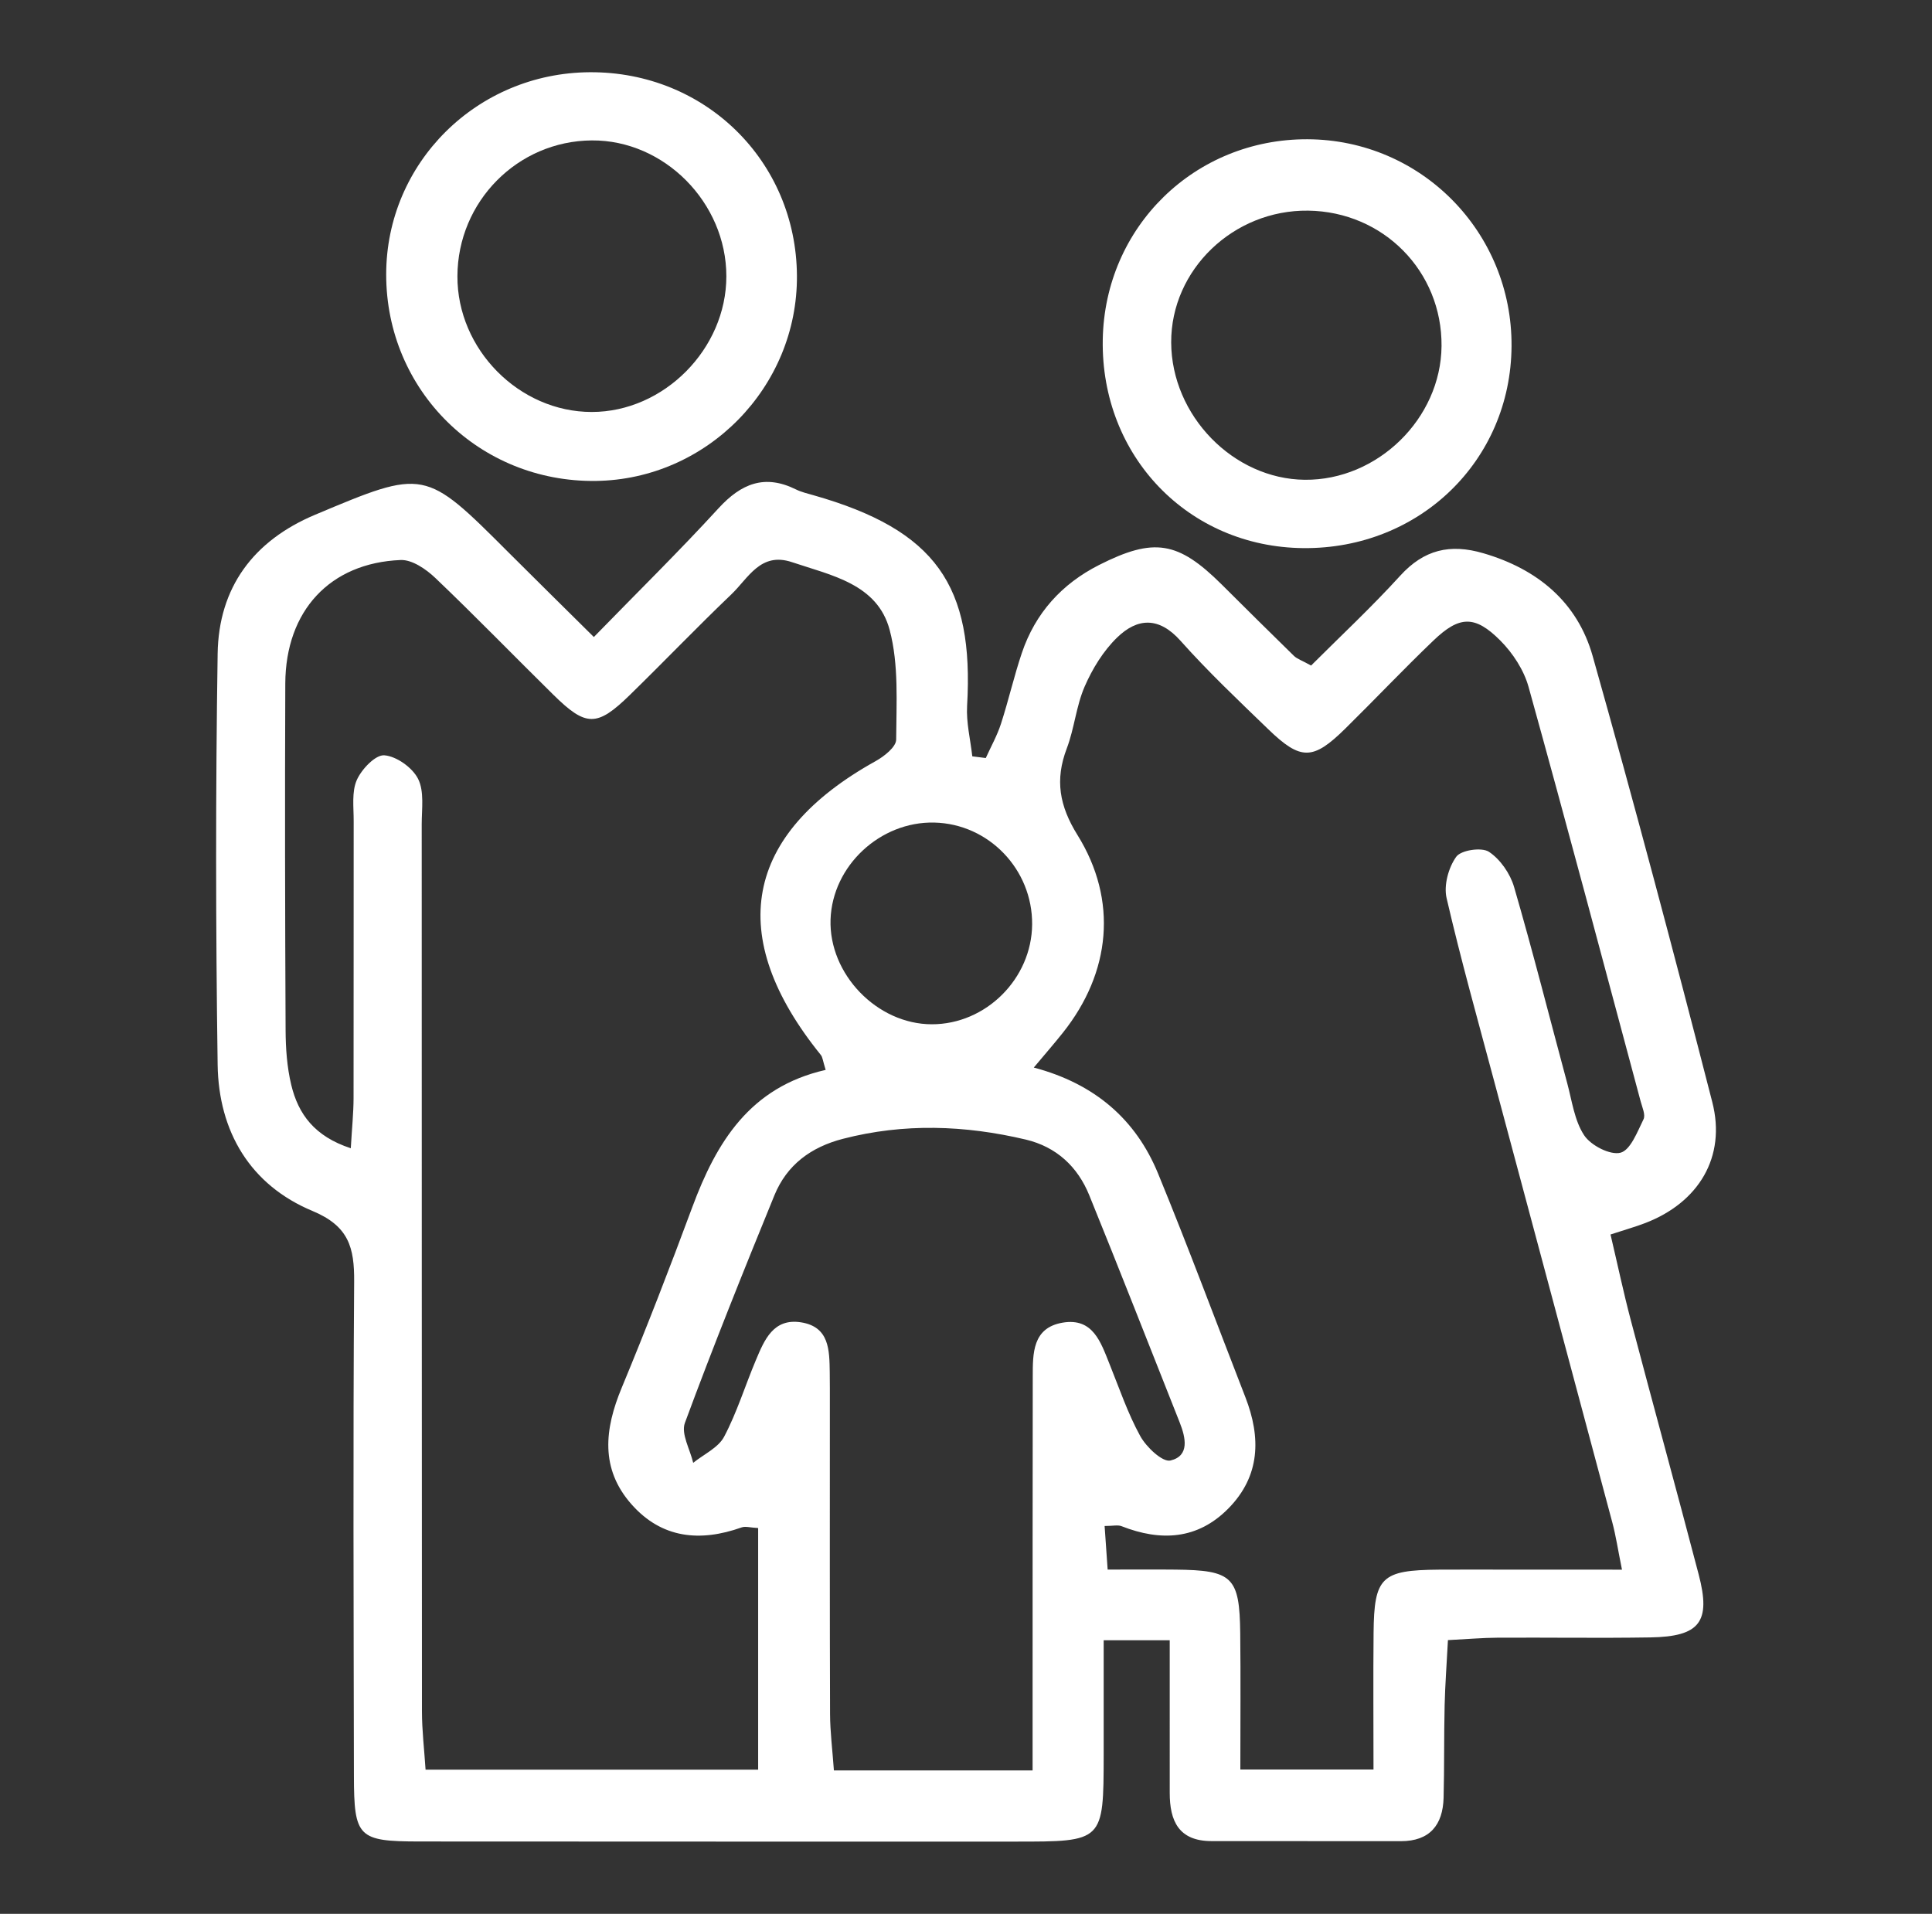 <?xml version="1.0" encoding="iso-8859-1"?>
<!-- Generator: Adobe Illustrator 27.2.0, SVG Export Plug-In . SVG Version: 6.00 Build 0)  -->
<svg version="1.1" xmlns="http://www.w3.org/2000/svg" xmlns:xlink="http://www.w3.org/1999/xlink" x="0px" y="0px"
	 viewBox="0 0 50.173 49.707" style="enable-background:new 0 0 50.173 49.707;" fill="#ffffff" xml:space="preserve">
<rect x="0" y="0" width="50.173" height="49.707" fill="#333333" stroke="none"/>
<g id="wichtig2">
	<g>
		<path d="M30.377,42.602c-0.635,0-1.059,0-1.715,0c0,1.028,0.001,2.005,0,2.983c-0.004,2.248-0.004,2.247-2.288,2.246
			c-5.159-0.001-10.319,0.002-15.478-0.003c-1.598-0.002-1.702-0.106-1.705-1.705c-0.007-4.279-0.024-8.559,0.006-12.838
			c0.006-0.879-0.137-1.439-1.077-1.831c-1.621-0.674-2.443-2.063-2.468-3.8c-0.051-3.559-0.054-7.119,0-10.678
			c0.026-1.716,0.928-2.932,2.527-3.605c2.852-1.2,2.851-1.199,5.02,0.97c0.701,0.701,1.408,1.396,2.223,2.204
			c1.133-1.164,2.214-2.226,3.237-3.343c0.588-0.642,1.198-0.893,2.01-0.491c0.142,0.07,0.301,0.107,0.455,0.151
			c3.186,0.905,4.172,2.352,3.991,5.471c-0.025,0.433,0.086,0.874,0.135,1.311c0.117,0.015,0.234,0.029,0.35,0.044
			c0.134-0.296,0.296-0.584,0.395-0.891c0.197-0.608,0.338-1.234,0.542-1.839c0.349-1.034,1.036-1.793,2.005-2.284
			c1.428-0.723,2.053-0.616,3.183,0.505c0.624,0.62,1.247,1.241,1.877,1.855c0.081,0.079,0.203,0.117,0.446,0.252
			c0.758-0.758,1.57-1.515,2.314-2.333c0.617-0.678,1.294-0.837,2.156-0.585c1.415,0.412,2.448,1.274,2.843,2.674
			c1.086,3.847,2.112,7.711,3.106,11.583c0.366,1.425-0.354,2.608-1.742,3.141c-0.254,0.098-0.518,0.171-0.901,0.297
			c0.183,0.777,0.337,1.507,0.527,2.227c0.581,2.203,1.186,4.401,1.763,6.605c0.323,1.232,0.03,1.612-1.259,1.633
			c-1.319,0.021-2.64,0-3.959,0.007c-0.391,0.002-0.782,0.037-1.294,0.063c-0.032,0.612-0.073,1.153-0.086,1.696
			c-0.019,0.799-0.006,1.6-0.027,2.399c-0.019,0.707-0.36,1.127-1.108,1.127c-1.64,0.001-3.279-0.002-4.919-0.002
			c-0.85,0-1.087-0.521-1.085-1.257C30.379,45.29,30.377,44.017,30.377,42.602z M21.442,27.788c-0.075-0.241-0.079-0.33-0.124-0.386
			c-2.5-3.091-2.003-5.733,1.424-7.635c0.221-0.123,0.53-0.367,0.531-0.557c0.005-0.952,0.071-1.943-0.168-2.846
			c-0.317-1.199-1.515-1.419-2.537-1.763c-0.816-0.275-1.135,0.415-1.572,0.833c-0.896,0.856-1.753,1.752-2.641,2.618
			c-0.852,0.831-1.136,0.828-1.982-0.005c-1.026-1.01-2.028-2.045-3.07-3.038c-0.238-0.227-0.602-0.476-0.898-0.464
			c-1.839,0.075-2.988,1.321-2.996,3.208c-0.012,2.999-0.006,5.999,0.008,8.998c0.002,0.477,0.036,0.965,0.147,1.427
			c0.182,0.758,0.604,1.337,1.546,1.645c0.031-0.533,0.071-0.917,0.072-1.301c0.005-2.4-0.001-4.799,0.003-7.199
			c0.001-0.359-0.054-0.757,0.081-1.064c0.124-0.281,0.485-0.66,0.715-0.642c0.317,0.025,0.73,0.319,0.877,0.612
			c0.164,0.327,0.094,0.78,0.094,1.178c0.003,7.679,0,15.357,0.006,23.036c0,0.502,0.061,1.005,0.094,1.519c2.945,0,5.759,0,8.637,0
			c0-2.153,0-4.206,0-6.275c-0.201-0.01-0.329-0.052-0.43-0.016c-1.076,0.382-2.07,0.29-2.856-0.597
			c-0.821-0.927-0.704-1.956-0.257-3.031c0.643-1.55,1.25-3.117,1.833-4.691C18.604,29.669,19.47,28.236,21.442,27.788z
			 M42.122,40.768c-0.108-0.533-0.159-0.881-0.249-1.218c-1.02-3.823-2.048-7.645-3.07-11.467c-0.423-1.583-0.867-3.162-1.236-4.758
			c-0.077-0.331,0.049-0.793,0.251-1.073c0.124-0.173,0.659-0.253,0.848-0.129c0.295,0.194,0.553,0.567,0.654,0.915
			c0.491,1.688,0.921,3.394,1.379,5.092c0.125,0.462,0.188,0.975,0.441,1.357c0.174,0.263,0.674,0.521,0.943,0.452
			c0.261-0.068,0.438-0.544,0.598-0.868c0.057-0.115-0.033-0.311-0.074-0.465c-0.963-3.59-1.916-7.183-2.911-10.765
			c-0.122-0.439-0.409-0.879-0.734-1.205c-0.66-0.662-1.063-0.645-1.736,0c-0.78,0.746-1.522,1.532-2.291,2.289
			c-0.837,0.824-1.154,0.832-1.998,0.016c-0.776-0.75-1.563-1.494-2.28-2.299c-0.563-0.631-1.121-0.594-1.647-0.083
			c-0.358,0.348-0.641,0.81-0.842,1.272c-0.221,0.508-0.267,1.089-0.465,1.609c-0.31,0.815-0.192,1.491,0.278,2.247
			c1.055,1.697,0.867,3.572-0.38,5.137c-0.216,0.272-0.445,0.534-0.754,0.903c1.589,0.422,2.65,1.349,3.227,2.752
			c0.79,1.922,1.513,3.871,2.267,5.808c0.409,1.051,0.389,2.051-0.443,2.894c-0.799,0.809-1.754,0.858-2.772,0.458
			c-0.097-0.038-0.222-0.005-0.44-0.005c0.025,0.358,0.048,0.684,0.079,1.132c0.654,0,1.207-0.005,1.76,0.001
			c1.484,0.015,1.666,0.187,1.683,1.651c0.013,1.148,0.003,2.297,0.003,3.541c1.218,0,2.263,0,3.458,0
			c0-1.249-0.009-2.399,0.002-3.549c0.014-1.451,0.203-1.63,1.689-1.642c0.56-0.004,1.12-0.001,1.679-0.001
			C40.024,40.768,41.01,40.768,42.122,40.768z M26.816,45.983c0-0.717,0-1.272,0-1.826c0.001-2.798-0.001-5.596,0.004-8.393
			c0.001-0.609-0.012-1.279,0.779-1.412c0.785-0.131,0.987,0.508,1.214,1.073c0.254,0.63,0.473,1.281,0.798,1.872
			c0.158,0.287,0.579,0.686,0.786,0.636c0.501-0.12,0.396-0.593,0.238-0.991c-0.781-1.967-1.55-3.939-2.348-5.9
			c-0.302-0.742-0.853-1.256-1.65-1.445c-1.579-0.373-3.159-0.43-4.747-0.019c-0.834,0.216-1.456,0.678-1.779,1.467
			c-0.801,1.96-1.591,3.926-2.325,5.912c-0.104,0.281,0.135,0.688,0.216,1.036c0.275-0.222,0.651-0.391,0.803-0.678
			c0.334-0.632,0.546-1.328,0.825-1.99c0.22-0.523,0.453-1.093,1.171-0.981c0.743,0.116,0.738,0.729,0.747,1.301
			c0.004,0.28,0.003,0.56,0.003,0.839c0,2.678-0.004,5.356,0.005,8.034c0.002,0.465,0.062,0.931,0.1,1.464
			C23.385,45.983,25,45.983,26.816,45.983z M26.804,24.009c0.011-1.429-1.128-2.613-2.543-2.645
			c-1.407-0.031-2.644,1.126-2.692,2.516c-0.048,1.42,1.209,2.722,2.629,2.723C25.603,26.605,26.793,25.419,26.804,24.009z"/>
		<path d="M15.317,1.876c2.994-0.017,5.359,2.306,5.379,5.284c0.02,2.892-2.333,5.293-5.223,5.331
			c-3.023,0.039-5.444-2.345-5.444-5.361C10.029,4.232,12.383,1.893,15.317,1.876z M18.863,7.174
			c-0.001-1.912-1.614-3.54-3.494-3.527c-1.925,0.013-3.483,1.586-3.49,3.525c-0.008,1.9,1.602,3.528,3.488,3.528
			C17.24,10.7,18.864,9.063,18.863,7.174z"/>
		<path d="M33.849,14.236c-2.986-0.026-5.261-2.388-5.211-5.411c0.049-2.931,2.387-5.22,5.319-5.208
			c2.951,0.012,5.317,2.414,5.297,5.376C39.234,11.964,36.865,14.262,33.849,14.236z M33.973,5.471
			c-1.942-0.025-3.564,1.534-3.558,3.422c0.007,1.899,1.612,3.55,3.47,3.568c1.89,0.018,3.534-1.59,3.551-3.472
			C37.453,7.048,35.926,5.497,33.973,5.471z"/>
	</g>
</g>
<g id="Layer_1">
</g>
</svg>
